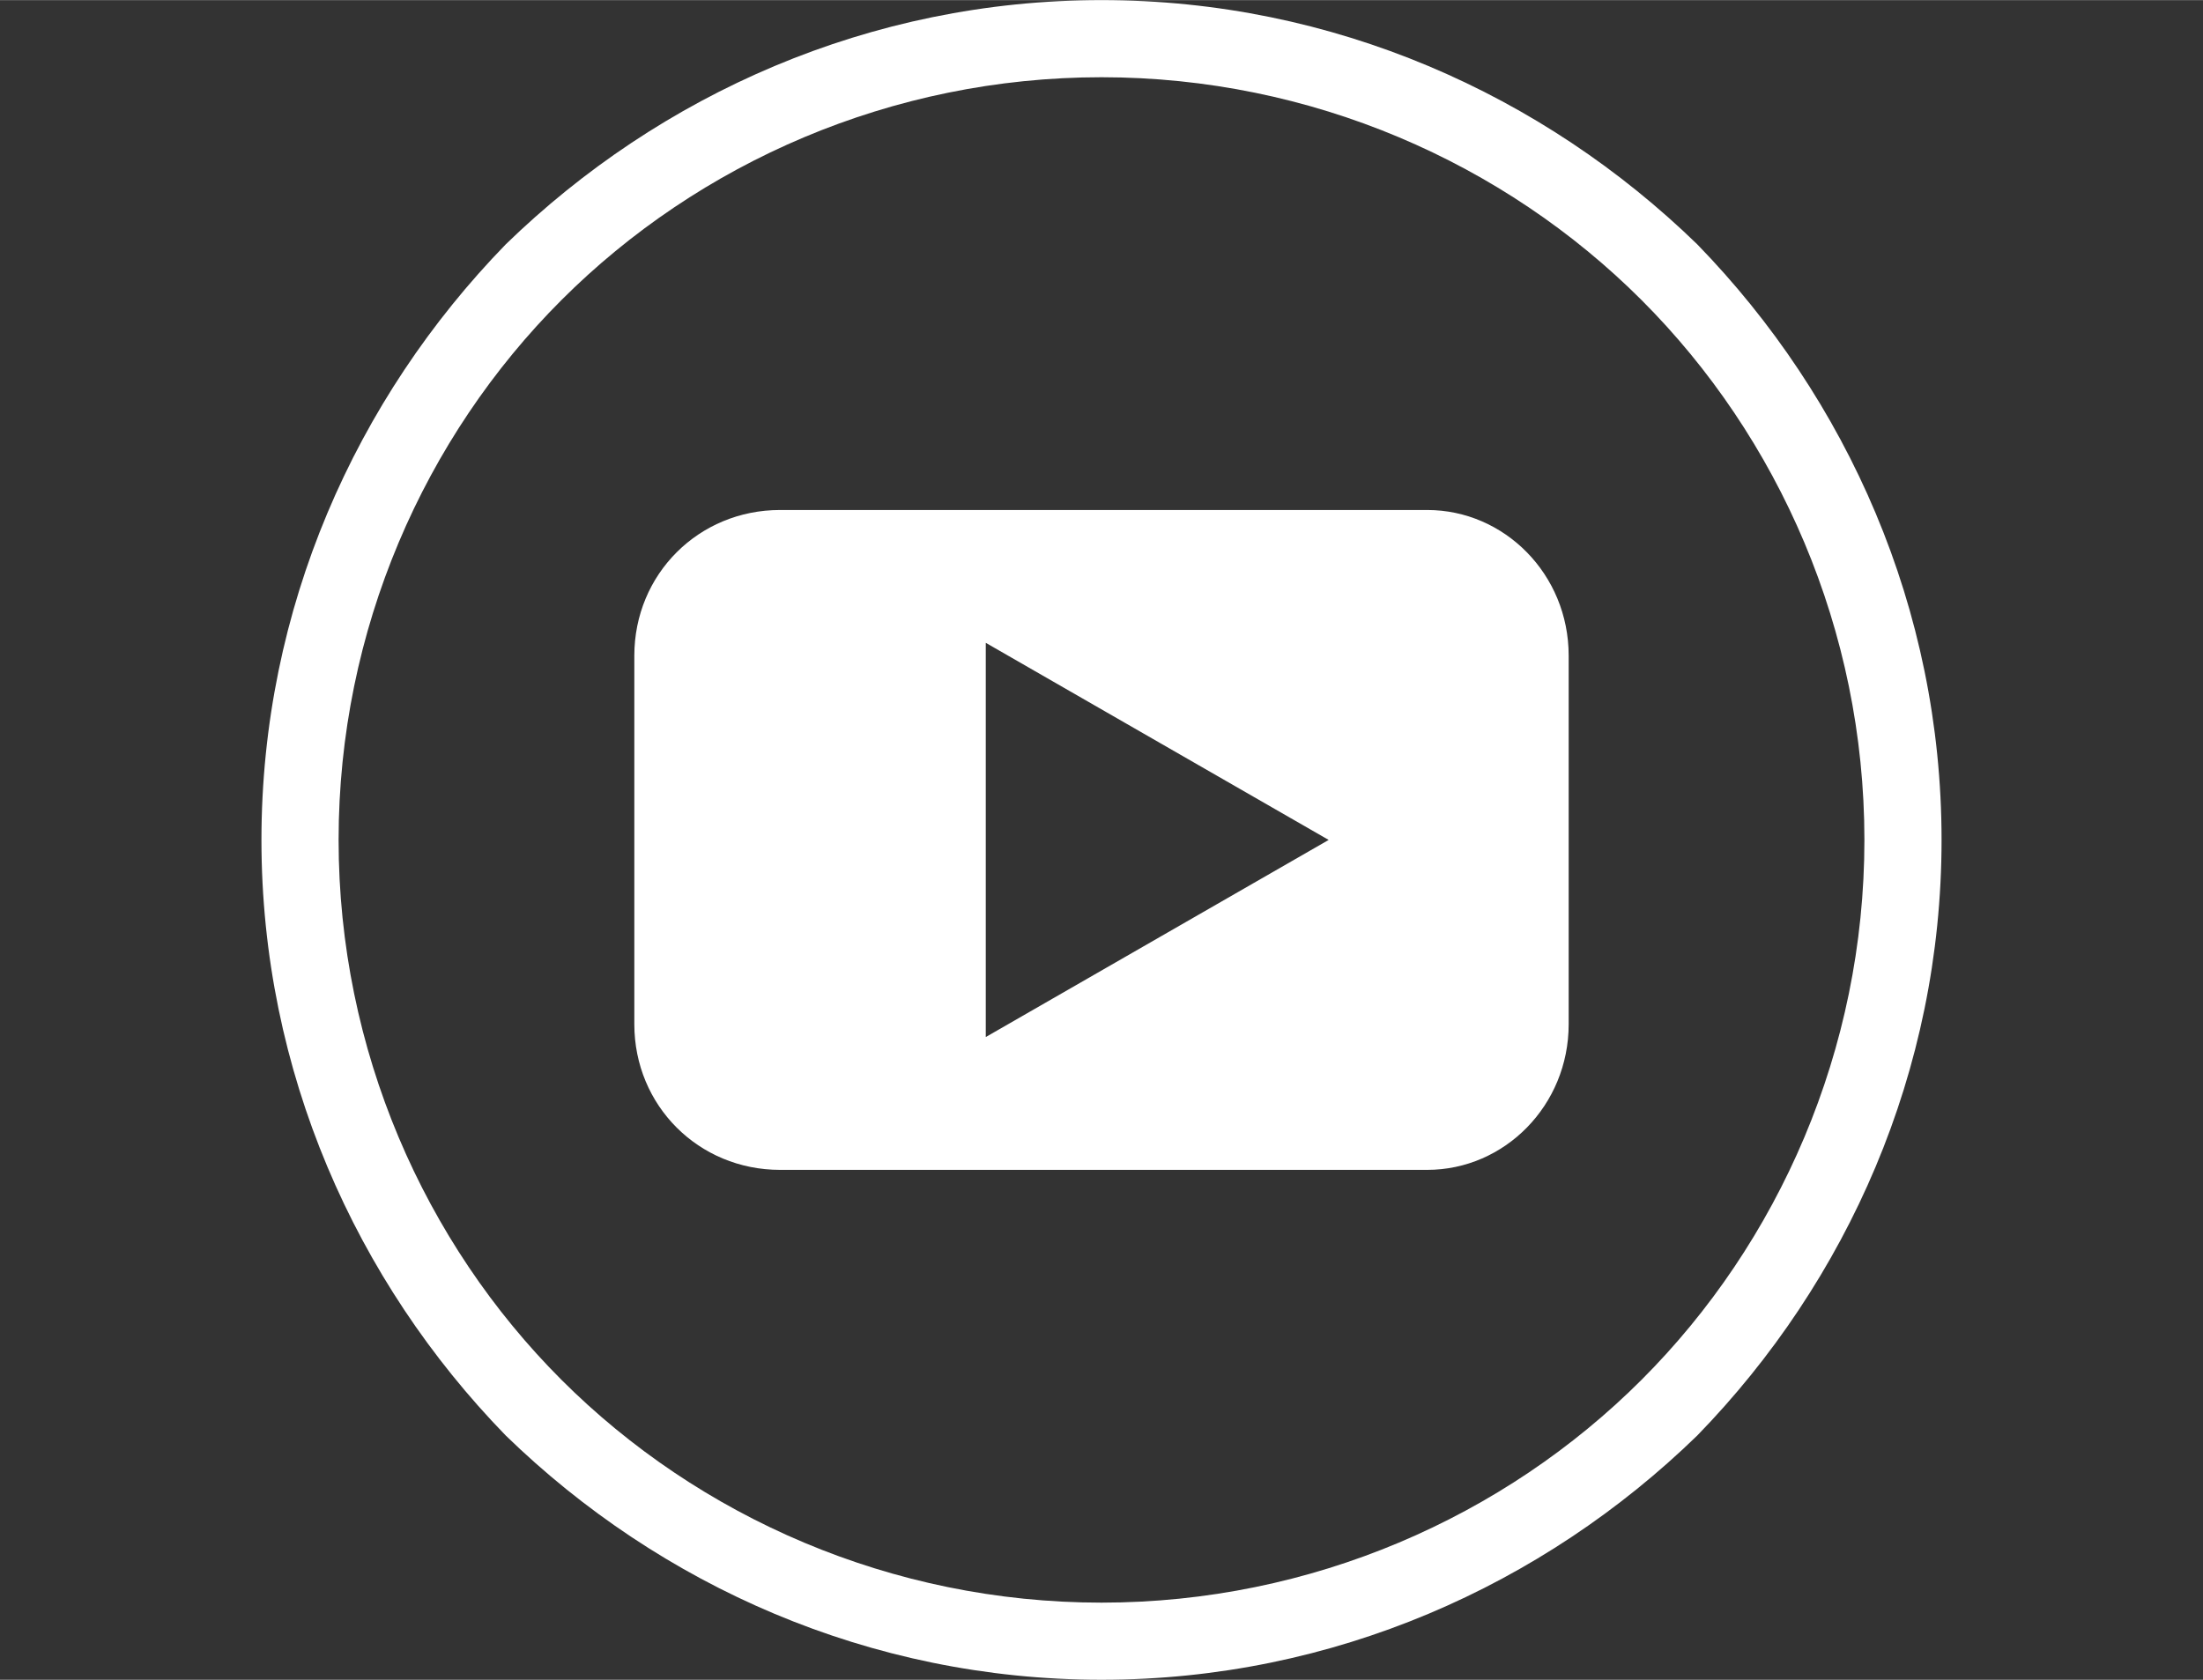 <?xml version="1.0" encoding="UTF-8"?>
<!DOCTYPE svg PUBLIC "-//W3C//DTD SVG 1.0//EN" "http://www.w3.org/TR/2001/REC-SVG-20010904/DTD/svg10.dtd">
<!-- Creator: CorelDRAW X7 -->
<svg xmlns="http://www.w3.org/2000/svg" xml:space="preserve" width="628px" height="479px" version="1.0" style="shape-rendering:geometricPrecision; text-rendering:geometricPrecision; image-rendering:optimizeQuality; fill-rule:evenodd; clip-rule:evenodd"
viewBox="0 0 514 392"
 xmlns:xlink="http://www.w3.org/1999/xlink">
 <rect x="0" y="0" width="514" height="392" fill="#333333" stroke="none"/>
 <defs>
  <style type="text/css">
   <![CDATA[
    .fil1 {fill:none}
    .fil0 {fill:white}
   ]]>
  </style>
 </defs>
 <g id="Capa_x0020_1">
  <g id="_779604464">
   <path class="fil0" d="M182 119l151 0c18,0 33,15 33,34l0 86c0,19 -15,34 -33,34l-151 0c-19,0 -34,-15 -34,-34l0 -86c0,-19 15,-34 34,-34zm48 123l80 -46 -80 -46 0 92zm27 132c49,0 94,-20 126,-52 32,-32 52,-77 52,-126 0,-49 -20,-94 -52,-126 -32,-32 -77,-52 -126,-52 -49,0 -94,20 -126,52 -32,32 -52,77 -52,126 0,49 20,94 52,126 32,32 77,52 126,52zm139 -39c-36,35 -85,57 -139,57 -54,0 -103,-22 -139,-57 -35,-36 -57,-85 -57,-139 0,-54 22,-103 57,-139 36,-35 85,-57 139,-57 54,0 103,22 139,57 35,36 57,85 57,139 0,54 -22,103 -57,139z"/>
   <rect class="fil1" y="139" width="514" height="115"/>
  </g>
 </g>
</svg>
